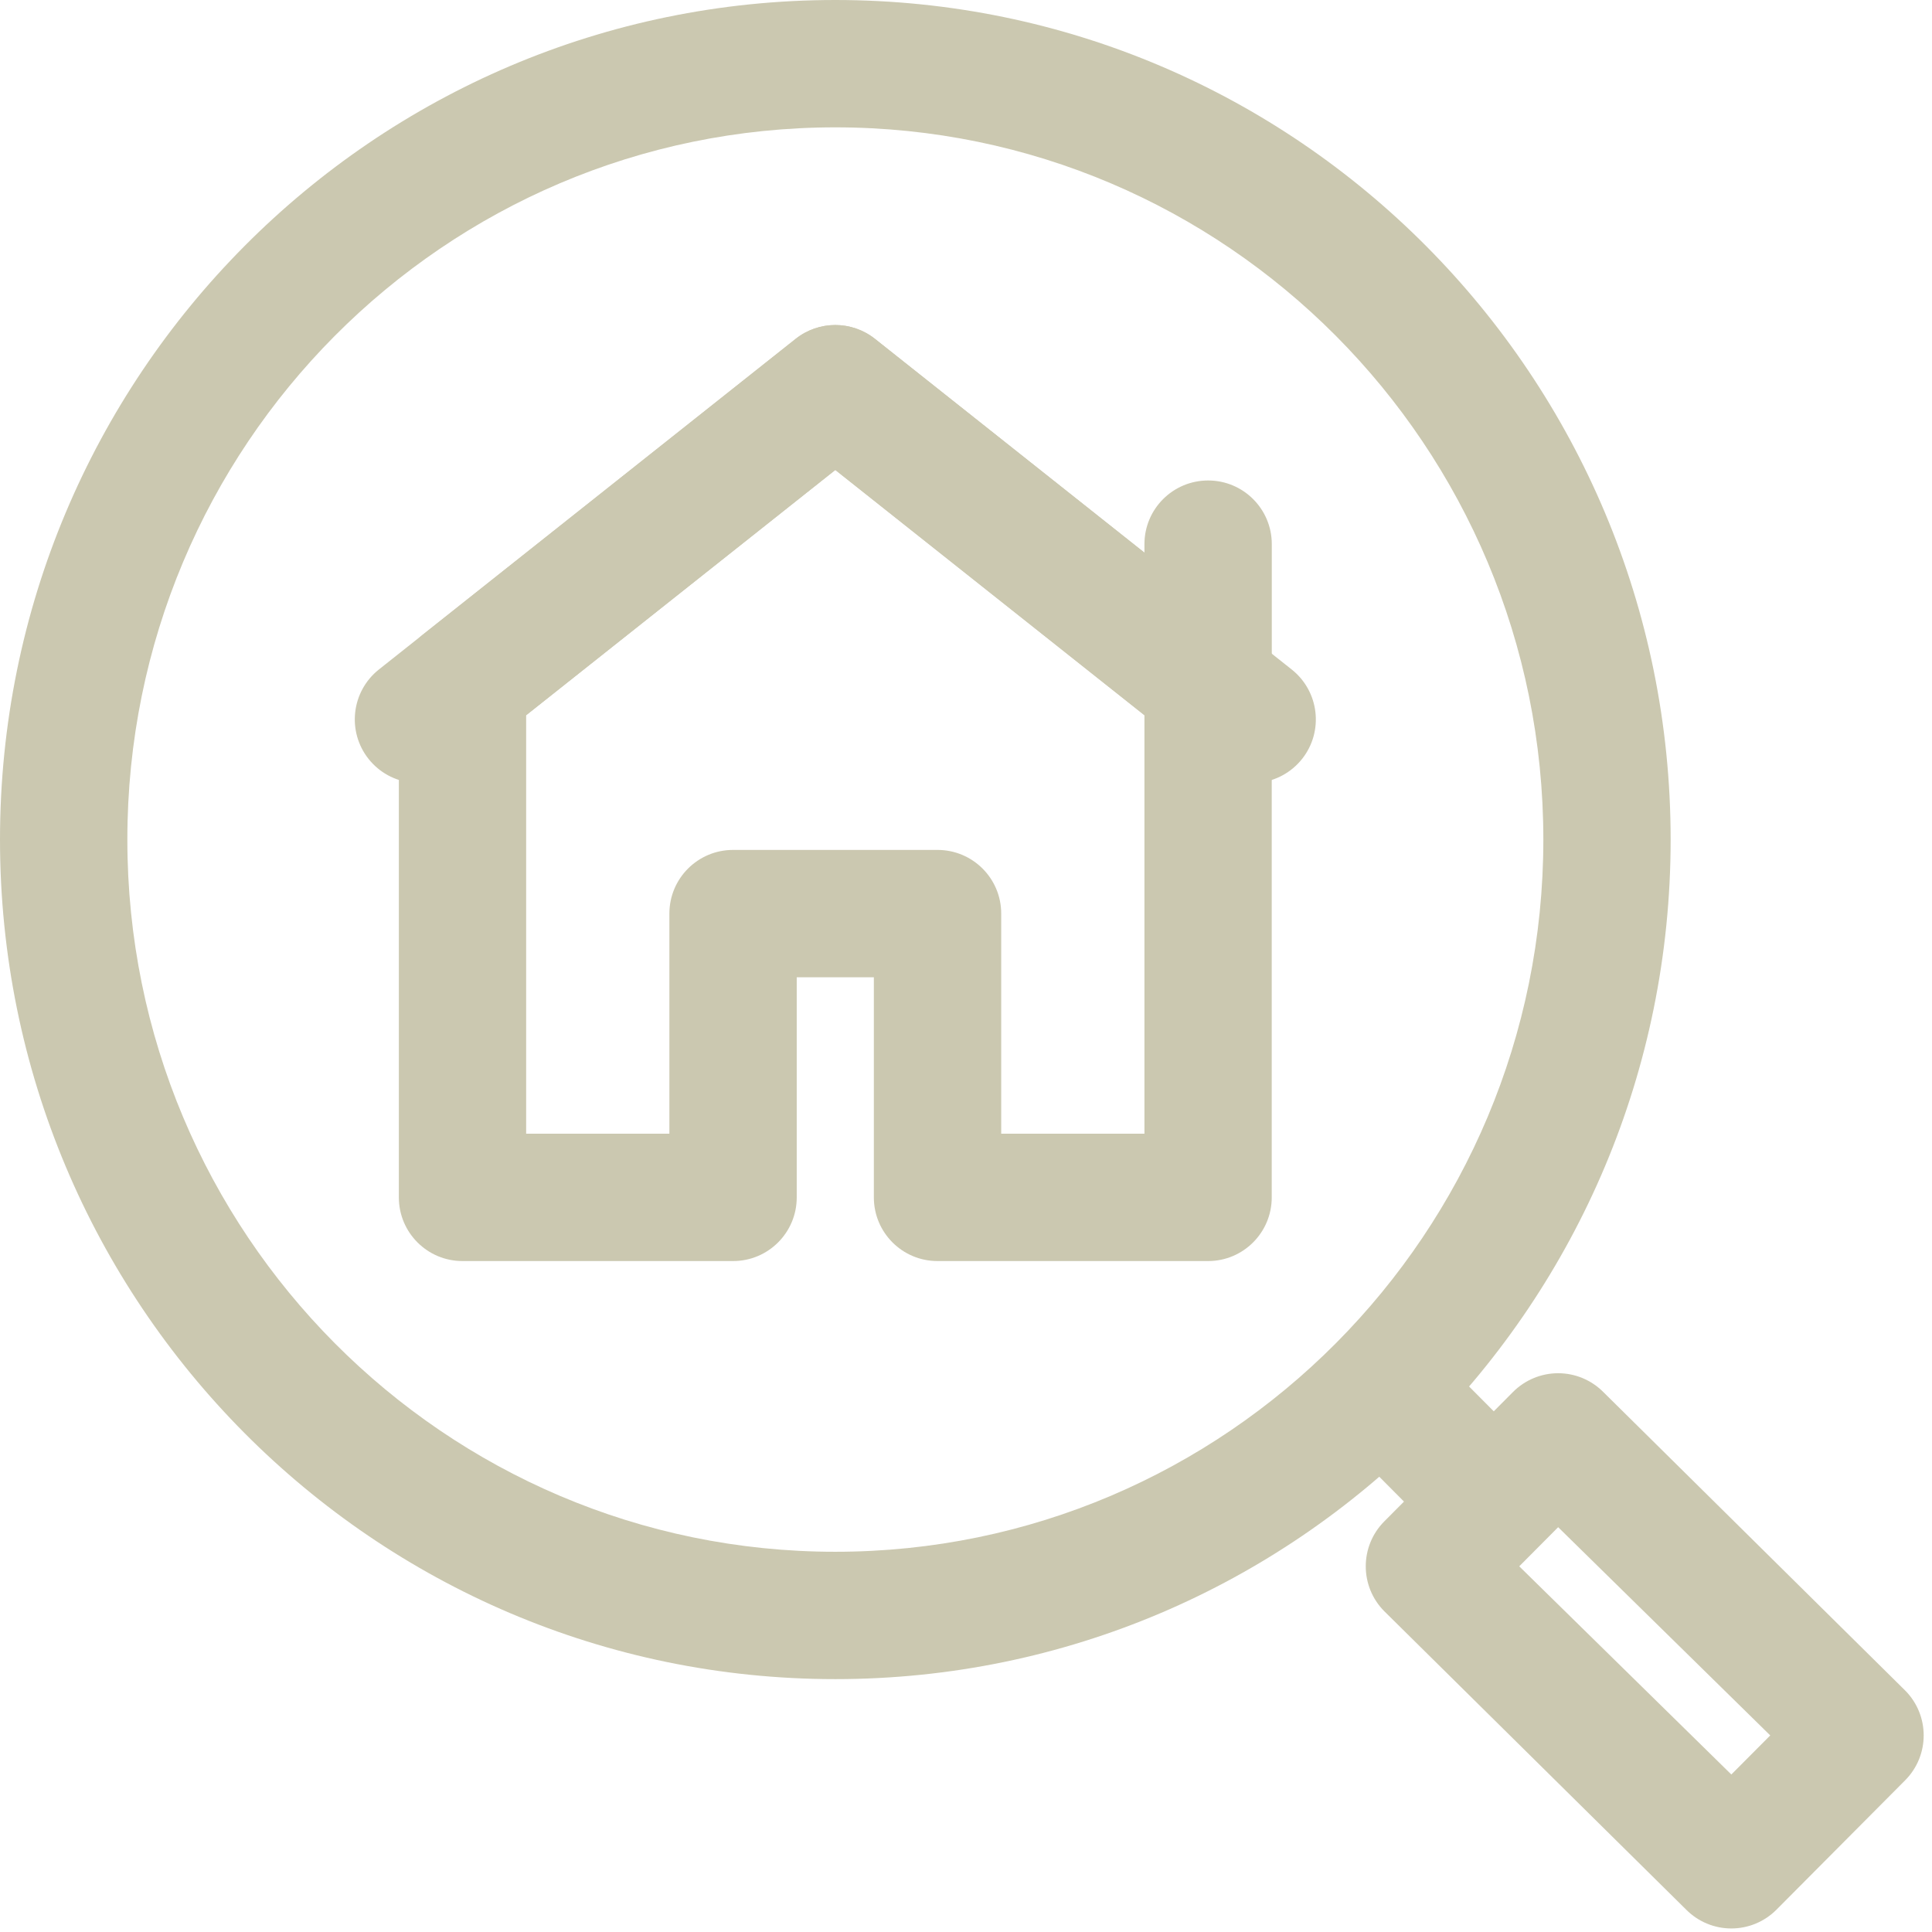 <?xml version="1.0" encoding="UTF-8"?> <svg xmlns="http://www.w3.org/2000/svg" width="36" height="36" viewBox="0 0 36 36" fill="none"> <g clip-path="url(#clip0_2932_2359)"> <path fill-rule="evenodd" clip-rule="evenodd" d="M14.827 6.313C15.259 5.971 15.87 5.971 16.302 6.313L23.248 11.824C23.532 12.049 23.697 12.392 23.697 12.754V22.312C23.697 22.967 23.166 23.498 22.511 23.498H17.469C16.814 23.498 16.283 22.967 16.283 22.312V18.21H14.846V22.312C14.846 22.967 14.315 23.498 13.66 23.498H8.618C7.963 23.498 7.432 22.967 7.432 22.312V12.754C7.432 12.392 7.597 12.049 7.881 11.824L14.827 6.313ZM9.804 13.327V21.125H12.473V17.023C12.473 16.368 13.004 15.837 13.66 15.837H17.469C18.125 15.837 18.656 16.368 18.656 17.023V21.125H21.325V13.327L15.565 8.757L9.804 13.327Z" fill="#CBC8B0"></path> <path fill-rule="evenodd" clip-rule="evenodd" d="M14.828 6.313C15.259 5.971 15.87 5.971 16.302 6.313L24.069 12.475C24.583 12.883 24.669 13.629 24.262 14.142C23.854 14.655 23.108 14.741 22.595 14.334L15.565 8.757L8.535 14.334C8.022 14.741 7.276 14.655 6.868 14.142C6.461 13.629 6.547 12.883 7.06 12.475L14.828 6.313Z" fill="#CBC8B0"></path> <path fill-rule="evenodd" clip-rule="evenodd" d="M22.512 8.953C23.167 8.953 23.698 9.484 23.698 10.139V12.638C23.698 13.293 23.167 13.824 22.512 13.824C21.856 13.824 21.325 13.293 21.325 12.638V10.139C21.325 9.484 21.856 8.953 22.512 8.953Z" fill="#CBC8B0"></path> <path fill-rule="evenodd" clip-rule="evenodd" d="M15.565 2.373C8.285 2.373 2.373 8.308 2.373 15.644C2.373 22.979 8.285 28.915 15.565 28.915C22.845 28.915 28.758 22.979 28.758 15.644C28.758 8.308 22.845 2.373 15.565 2.373ZM0 15.644C0 7.01 6.963 0 15.565 0C24.168 0 31.13 7.01 31.13 15.644C31.13 24.278 24.168 31.288 15.565 31.288C6.963 31.288 0 24.278 0 15.644Z" fill="#CBC8B0"></path> <path fill-rule="evenodd" clip-rule="evenodd" d="M25.001 25.131C25.466 24.669 26.217 24.671 26.679 25.136L28.623 27.091C29.085 27.555 29.083 28.307 28.619 28.769C28.154 29.231 27.403 29.229 26.941 28.764L24.997 26.809C24.535 26.344 24.537 25.593 25.001 25.131Z" fill="#CBC8B0"></path> <path fill-rule="evenodd" clip-rule="evenodd" d="M29.034 25.588C29.349 25.588 29.652 25.714 29.875 25.938L35.5 31.5C35.96 31.963 35.96 32.71 35.5 33.173L33.102 35.584C32.879 35.808 32.577 35.934 32.261 35.934C31.945 35.934 31.642 35.808 31.42 35.584L25.794 30.023C25.334 29.56 25.334 28.812 25.794 28.349L28.192 25.938C28.415 25.714 28.718 25.588 29.034 25.588ZM28.309 29.186L32.261 33.065L32.986 32.337L29.034 28.457L28.309 29.186Z" fill="#CBC8B0"></path> </g> <defs> <clipPath id="clip0_2932_2359"> <rect width="36" height="36" fill="white"></rect> </clipPath> </defs> </svg> 